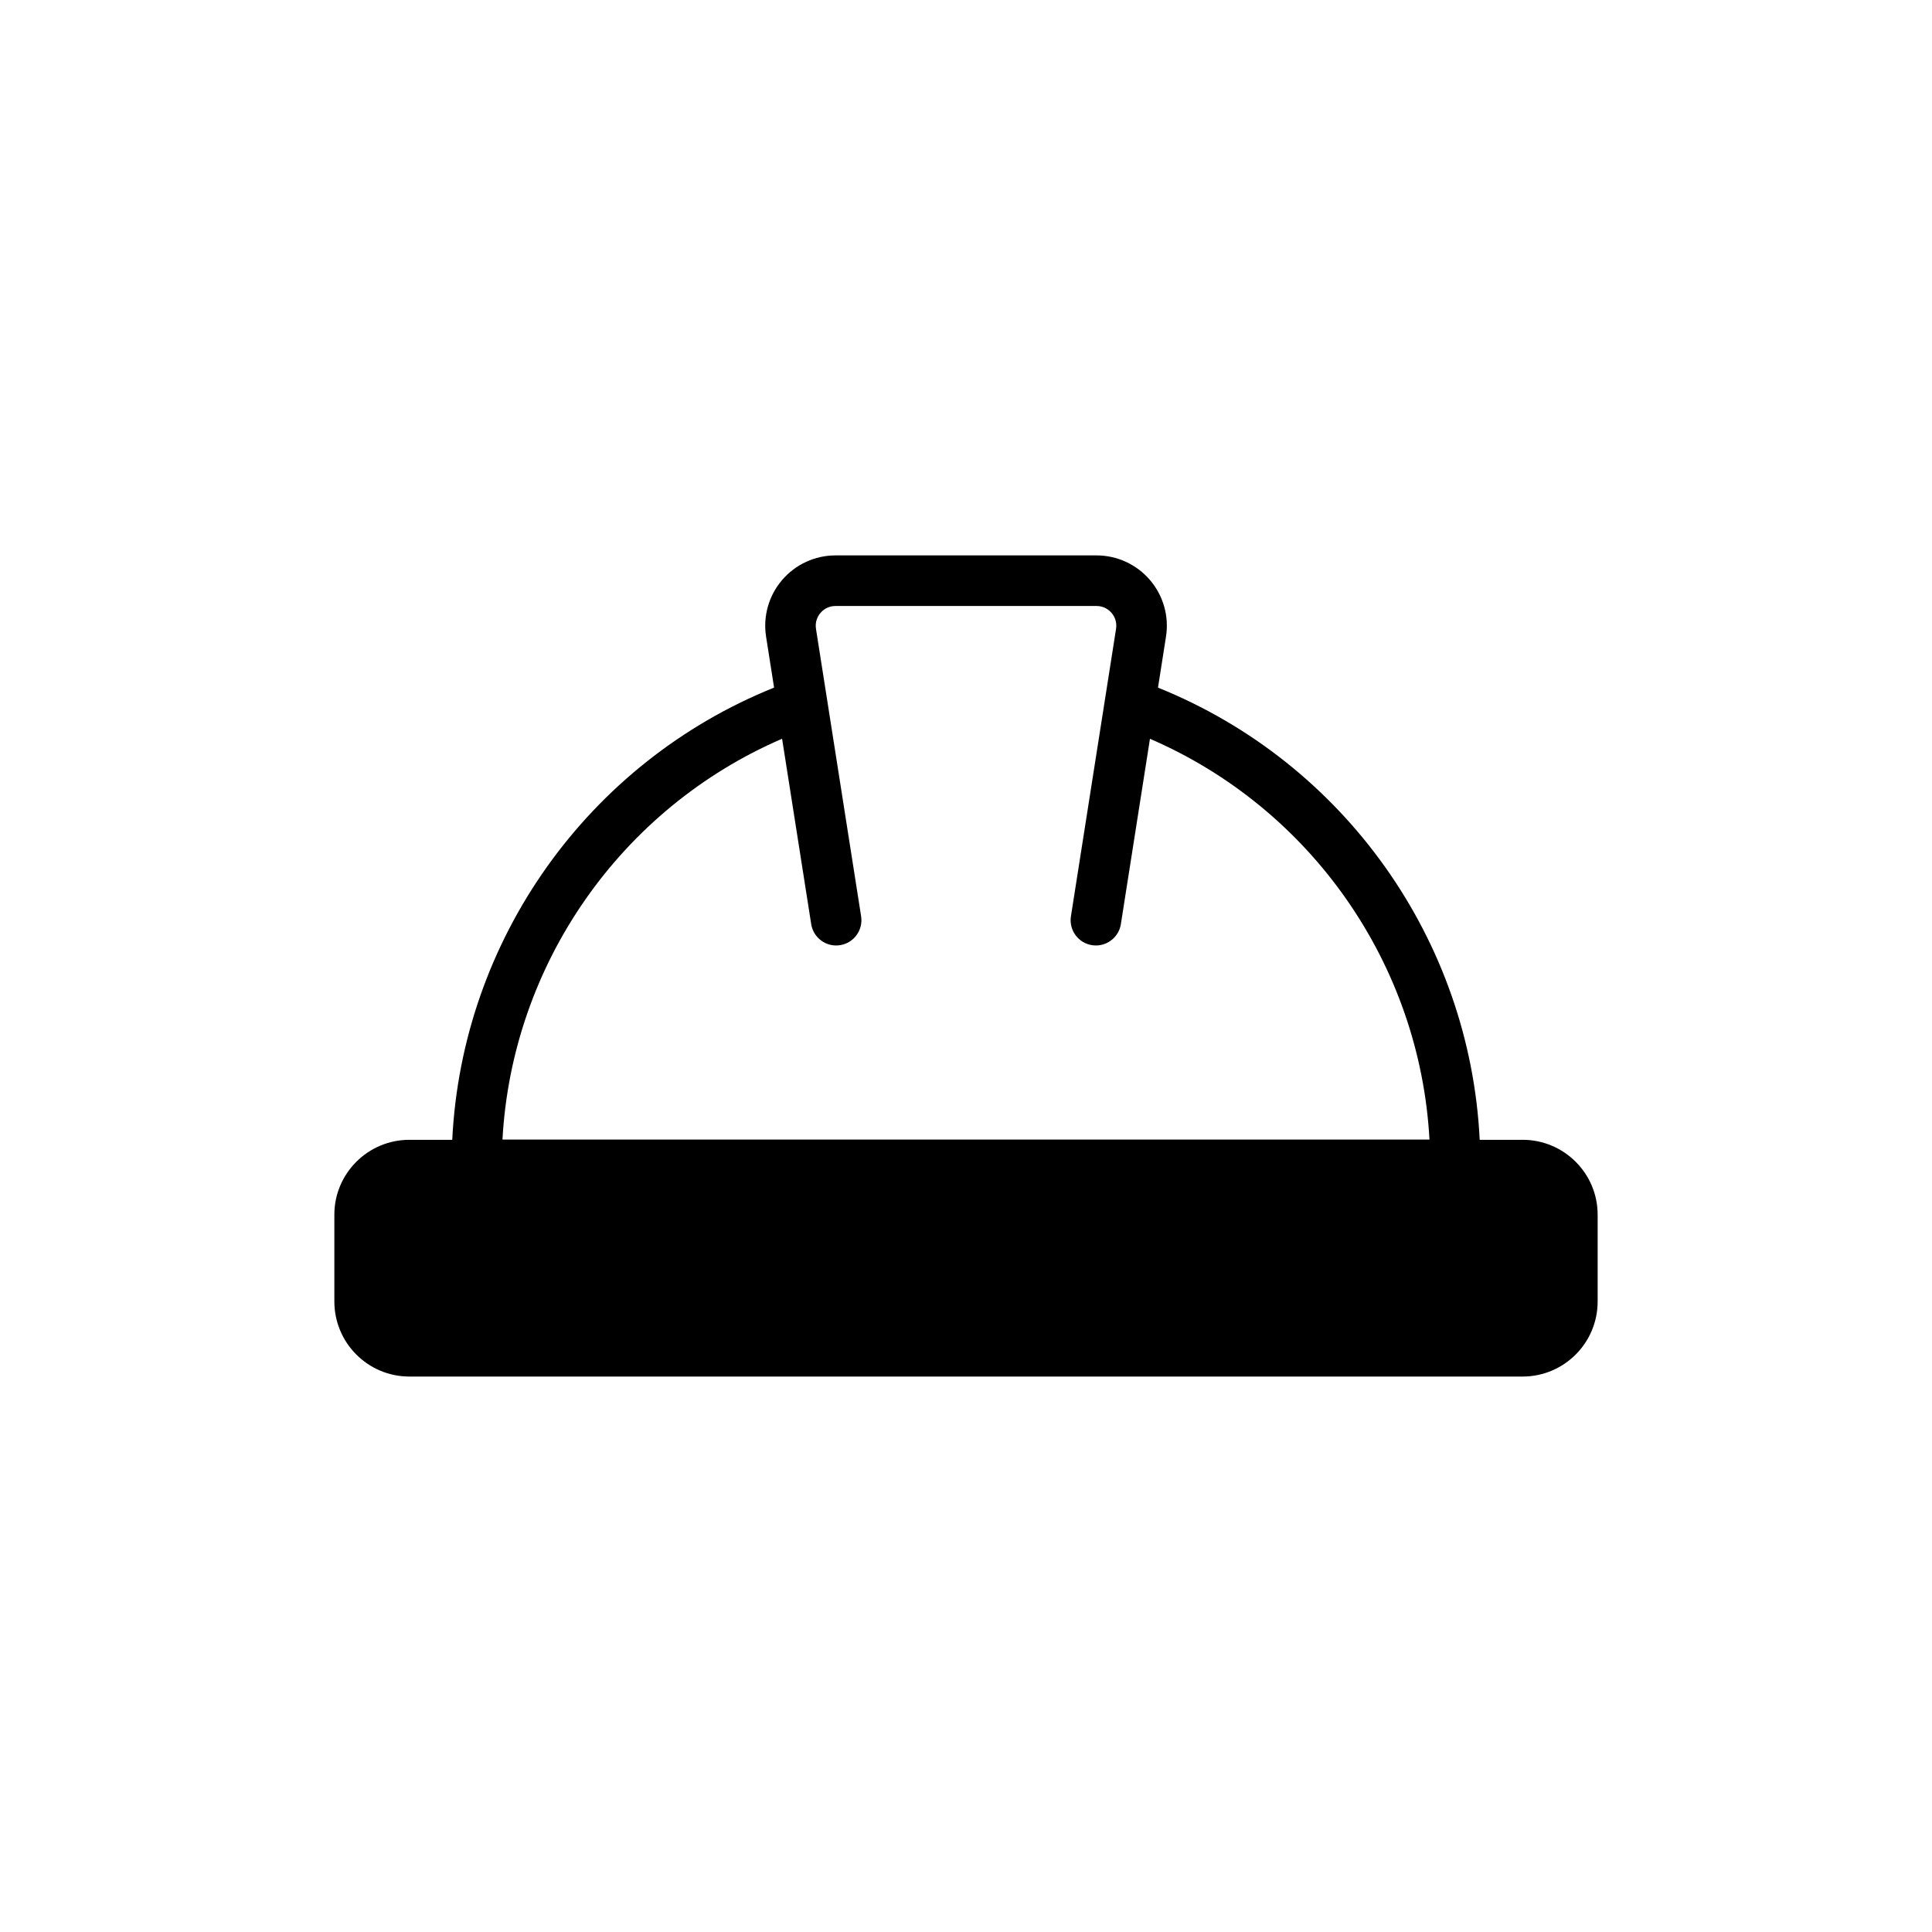 <?xml version="1.0" encoding="UTF-8"?>
<!-- Uploaded to: SVG Repo, www.svgrepo.com, Generator: SVG Repo Mixer Tools -->
<svg fill="#000000" width="800px" height="800px" version="1.1" viewBox="144 144 512 512" xmlns="http://www.w3.org/2000/svg">
 <path d="m547.5 446.06h-11.363c-2.59-53.035-35.961-99.984-85.258-119.83l2.121-13.512c0.848-5.391-0.703-10.859-4.246-15.008-3.547-4.144-8.711-6.523-14.168-6.523h-69.152c-5.457 0-10.621 2.379-14.168 6.527-3.543 4.144-5.094 9.613-4.246 15.008l2.121 13.5c-49.316 19.84-82.699 66.793-85.289 119.84h-11.355c-10.98 0-19.887 8.906-19.887 19.82v23.031c0 10.98 8.906 19.887 19.887 19.887h295.01c10.98 0 19.887-8.906 19.887-19.887v-23.031c-0.008-10.918-8.91-19.824-19.891-19.824zm-270.34-0.066c2.539-46.527 31.398-87.789 74.102-106.22l7.715 49.129c0.574 3.652 4.008 6.16 7.652 5.574 3.652-0.57 6.148-3.996 5.574-7.652l-11.961-76.176c-0.328-2.074 0.613-3.539 1.195-4.223 0.59-0.688 1.887-1.836 3.992-1.836h69.152c2.106 0 3.402 1.152 3.988 1.836 0.586 0.684 1.523 2.144 1.195 4.223l-11.957 76.176c-0.574 3.656 1.922 7.082 5.574 7.652 0.352 0.055 0.703 0.082 1.051 0.082 3.238 0 6.086-2.359 6.606-5.656l7.711-49.117c42.688 18.438 71.535 59.695 74.074 106.21z"/>
</svg>